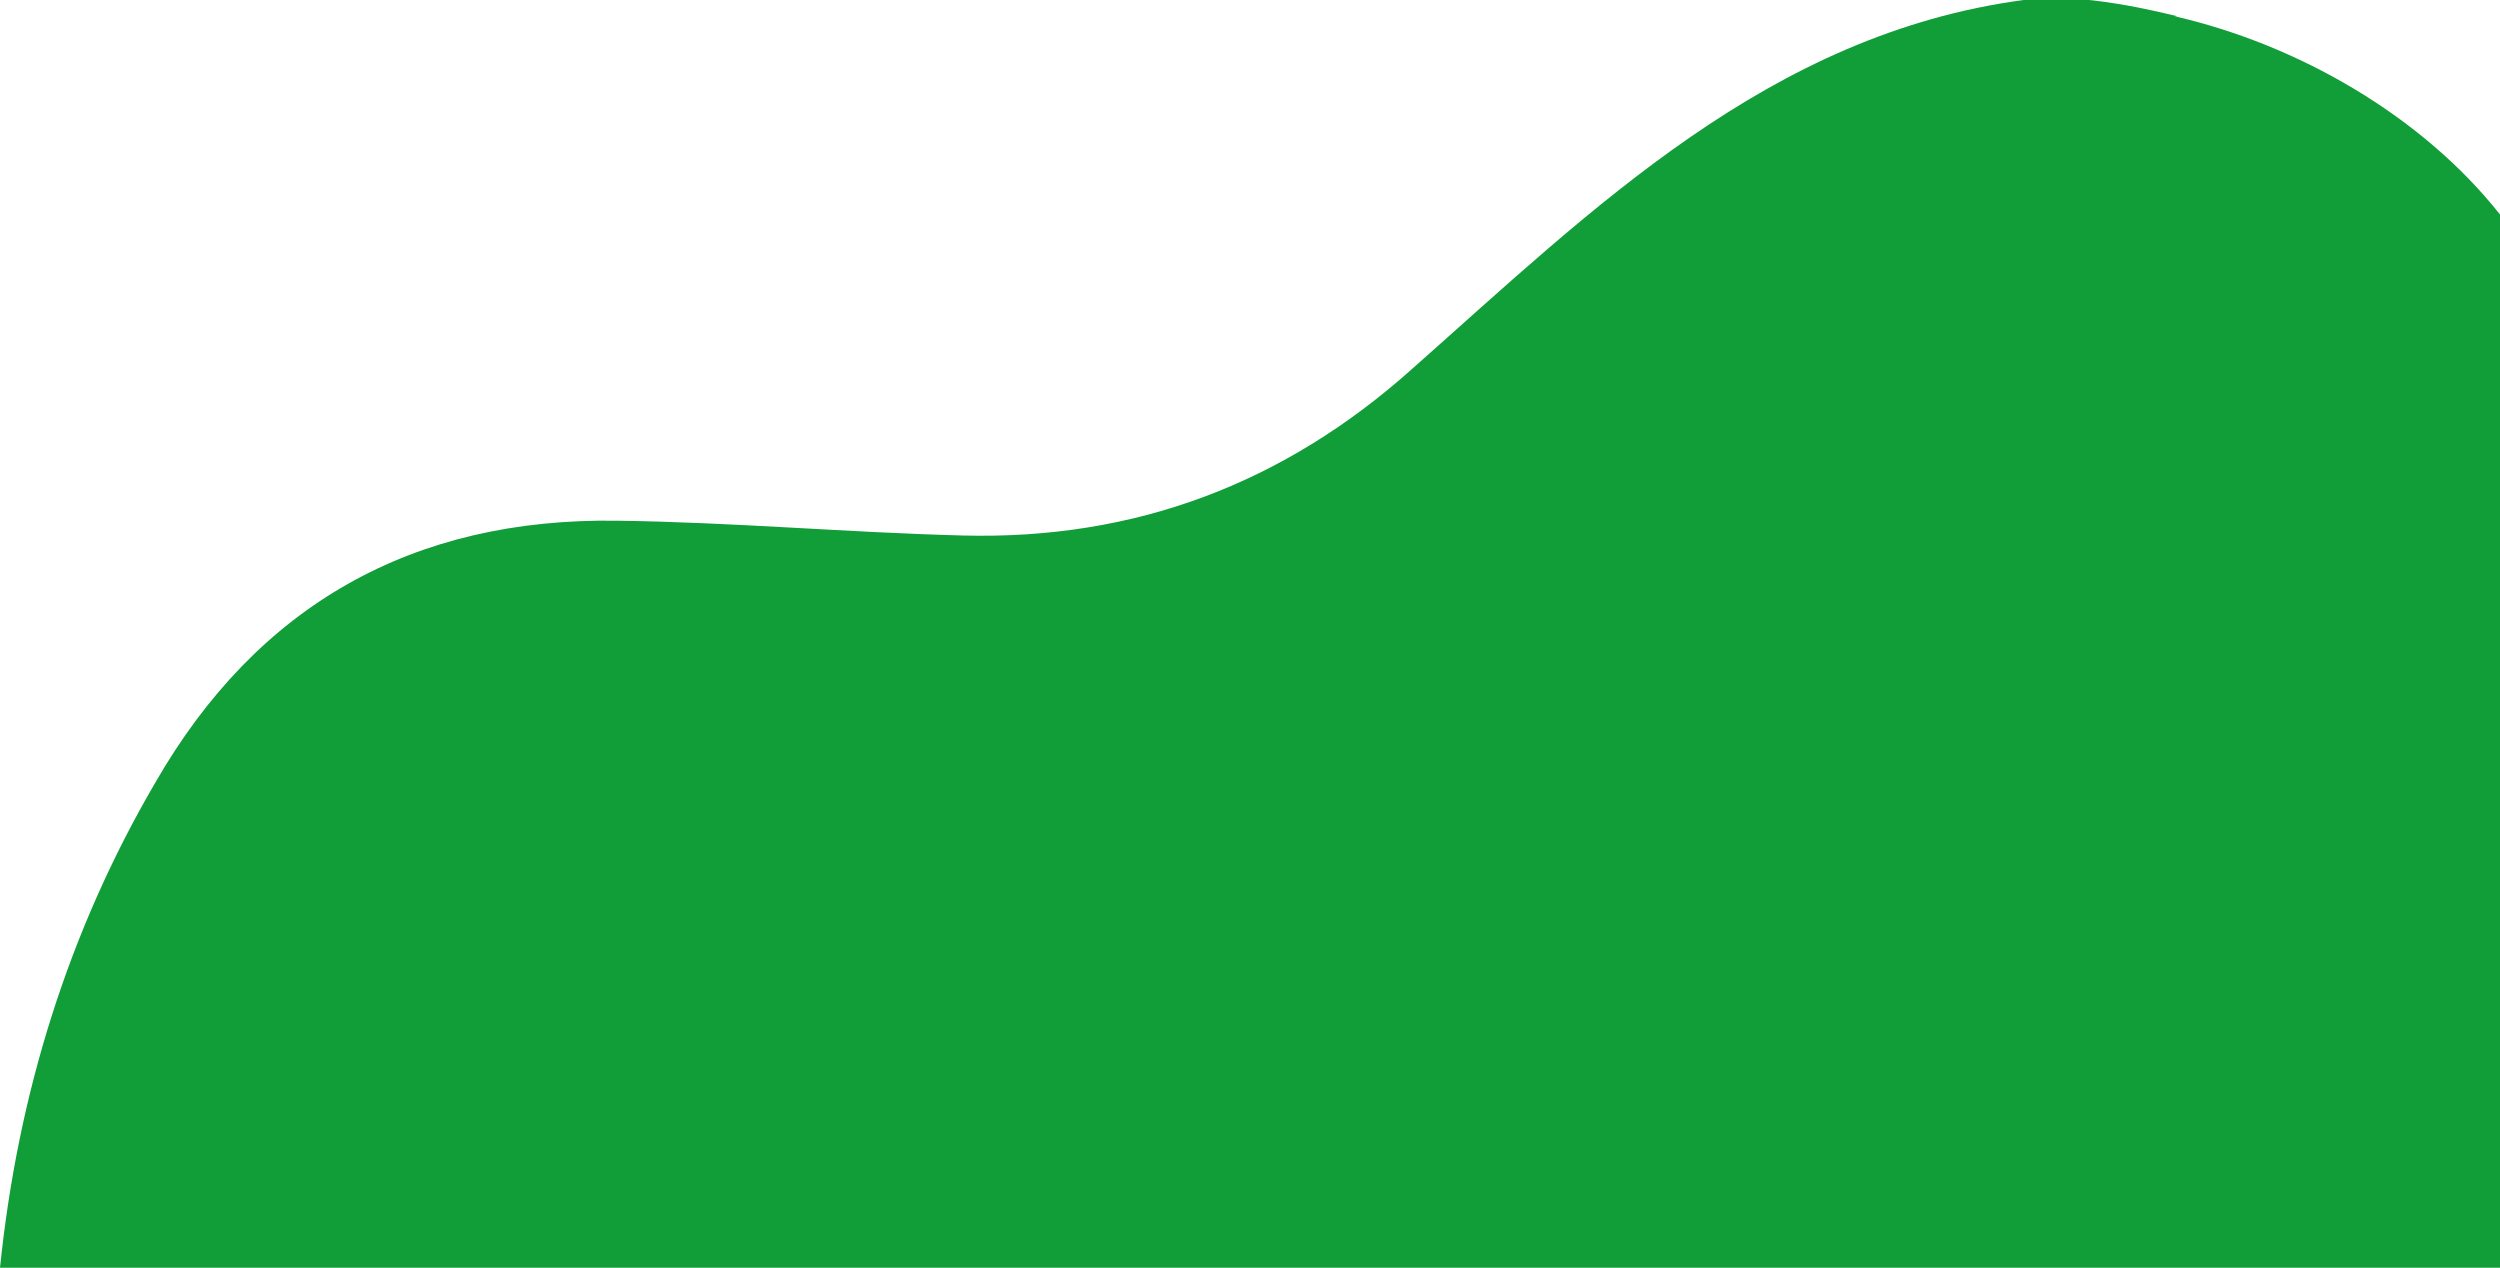 <?xml version="1.0" encoding="UTF-8"?>
<svg id="_Слой_1" data-name=" Слой 1" xmlns="http://www.w3.org/2000/svg" version="1.1" viewBox="0 0 169 85.7">
  <defs>
    <style>
      .cls-1 {
        fill: #119e38;
        stroke-width: 0px;
      }
    </style>
  </defs>
  <path class="cls-1" d="M147.2,1.1c-.9-.2-6.6-1.7-10.4-1.1-17.2,2.3-29.1,14.1-41.3,24.9-8.7,7.8-18.8,11.6-30.4,11.3-7.8-.2-15.6-.9-23.4-1-13.8-.2-24.3,5.7-31.2,17.7C4.6,63,1.2,74,0,85.7h149.4s0,0,0,0h19.6v-20c0-.7,0-1.4,0-2.1V14.5h0c-5.3-6.7-13.7-11.5-22-13.4Z"/>
</svg>